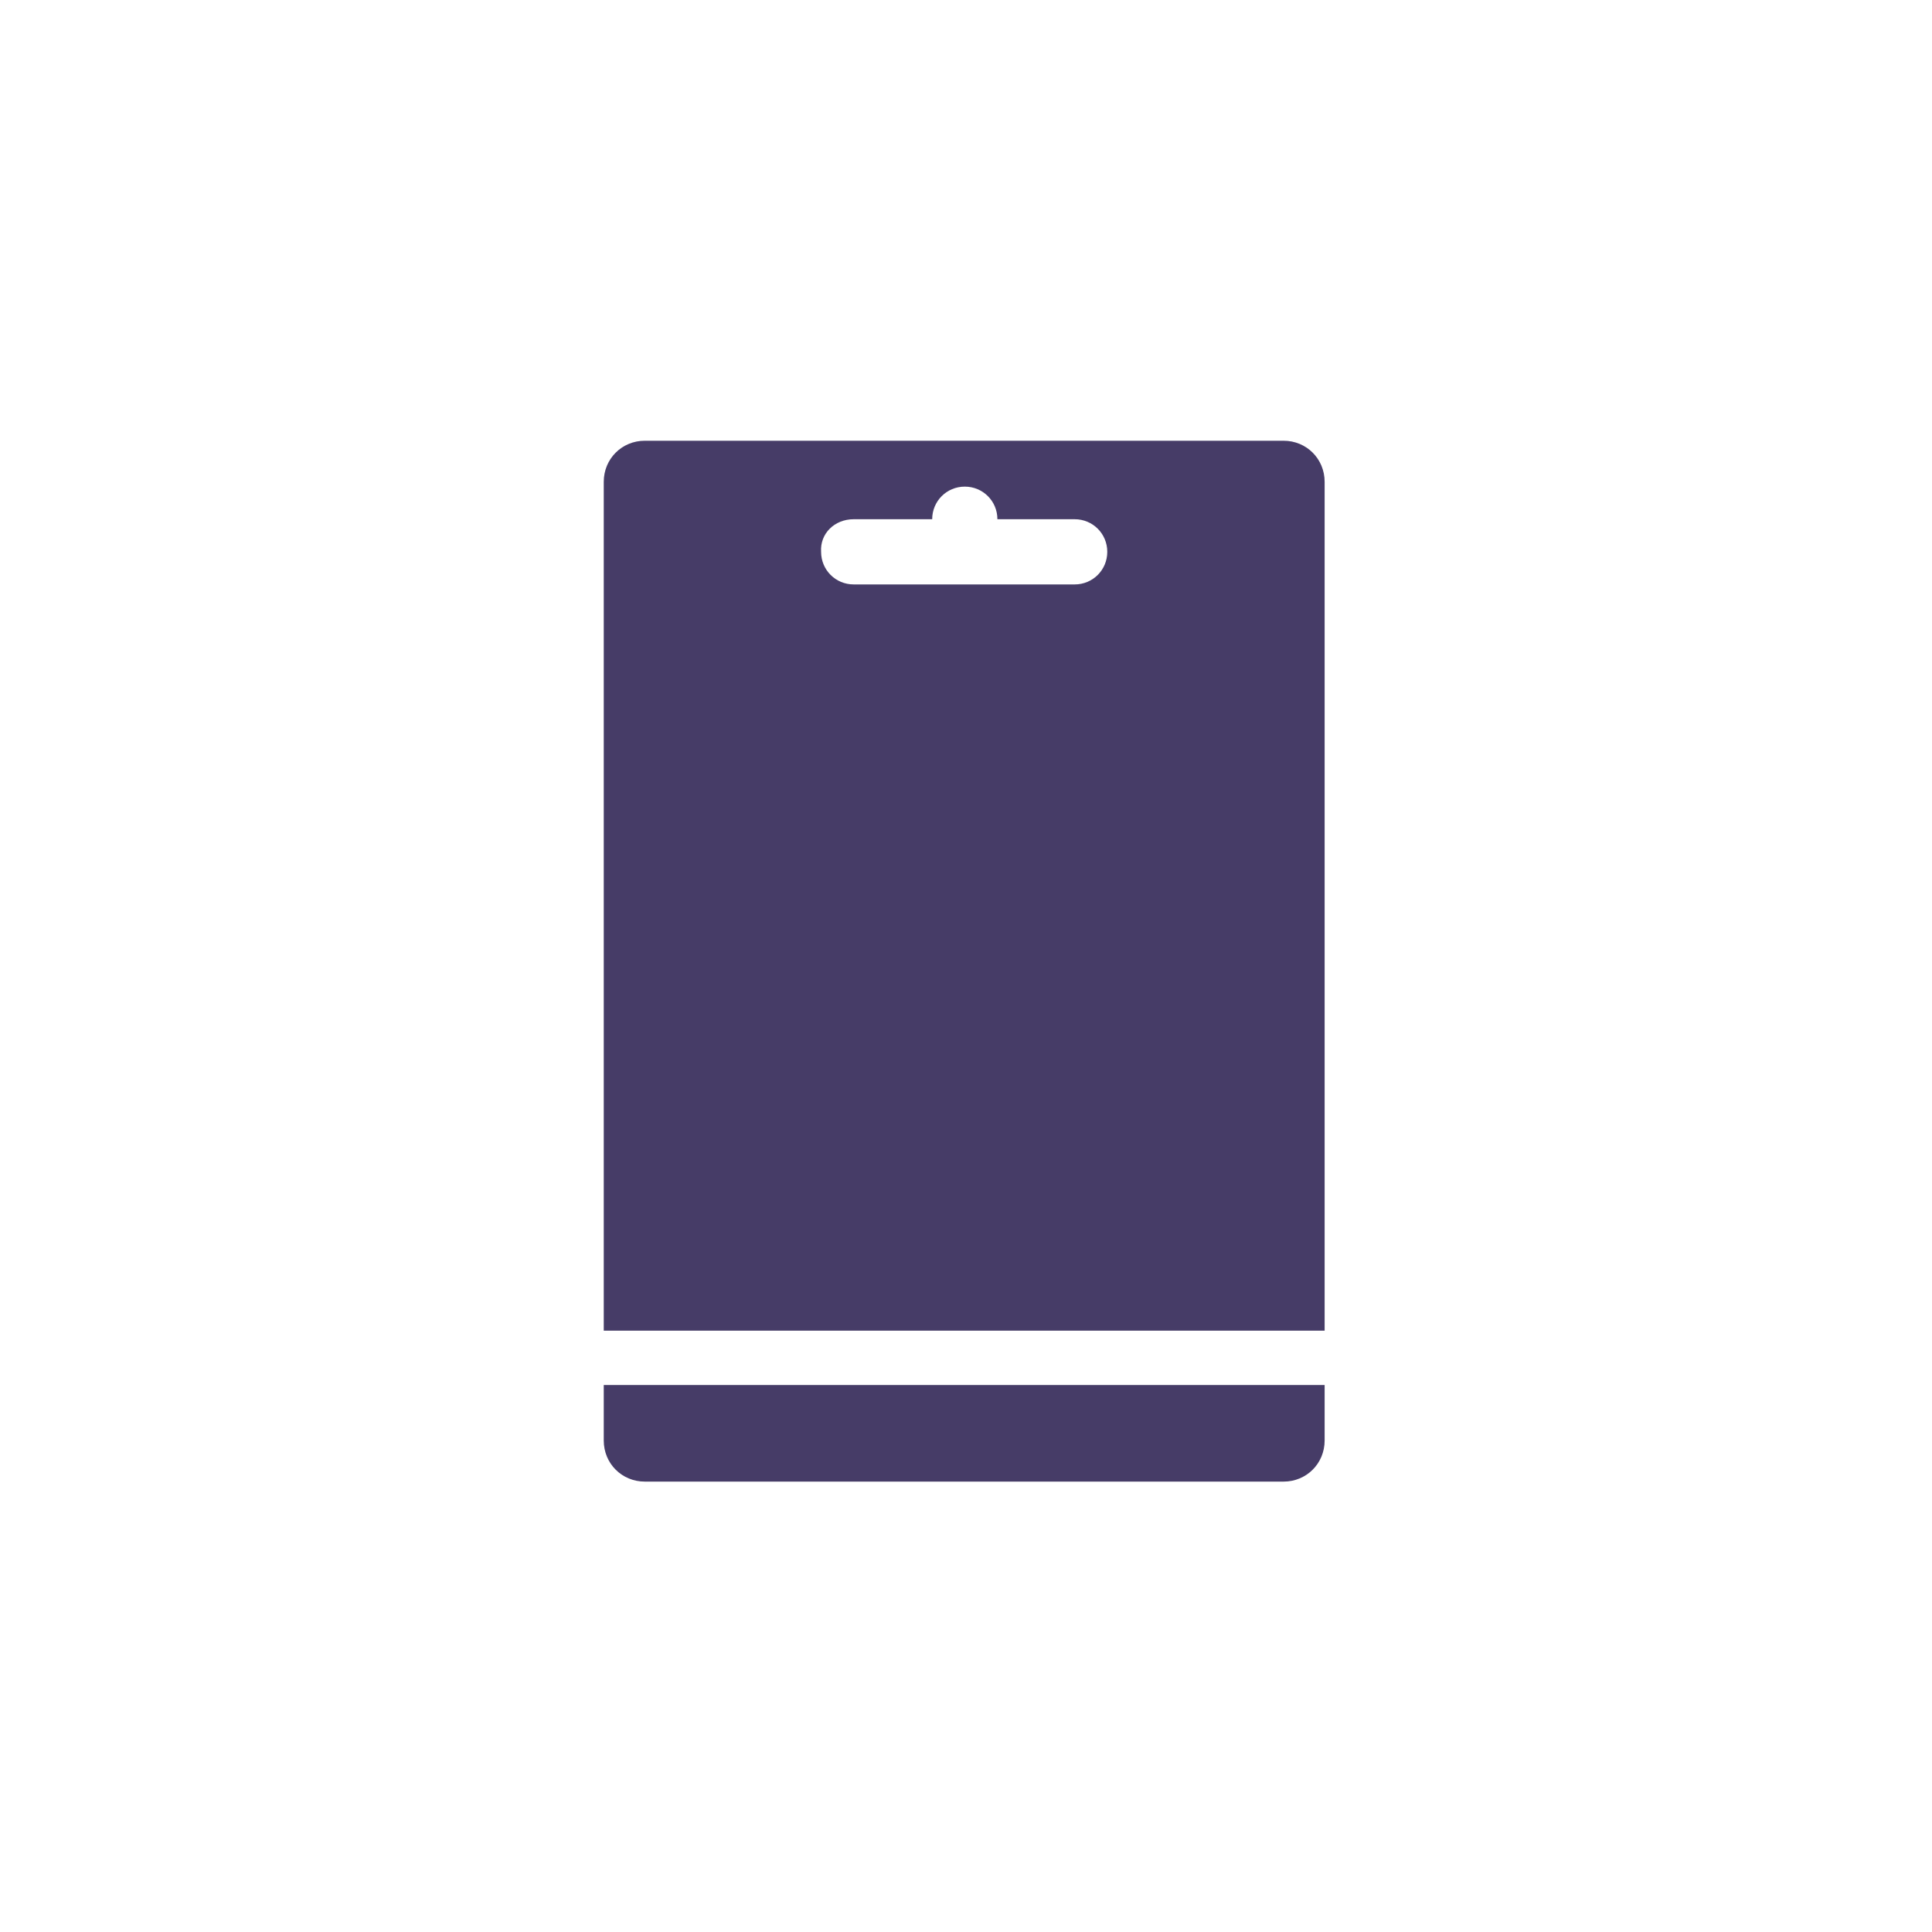 <?xml version="1.0" encoding="utf-8"?>
<!-- Generator: Adobe Illustrator 26.3.1, SVG Export Plug-In . SVG Version: 6.00 Build 0)  -->
<svg version="1.1" id="Layer_1" xmlns="http://www.w3.org/2000/svg" xmlns:xlink="http://www.w3.org/1999/xlink" x="0px" y="0px"
	 viewBox="0 0 160 160" style="enable-background:new 0 0 160 160;" xml:space="preserve">
<style type="text/css">
	.st0{fill:#463C67;}
</style>
<g>
	<path class="st0" d="M50,114.7v4.6c0,1.9,1.5,3.4,3.4,3.4h52.9c1.9,0,3.4-1.5,3.4-3.4v-4.6H50z"/>
	<path class="st0" d="M109.7,110.2V39.9c0-1.9-1.5-3.4-3.4-3.4H53.4c-1.9,0-3.4,1.5-3.4,3.4v70.3H109.7z M70.7,43h6.5
		c0-1.5,1.2-2.7,2.7-2.7c1.5,0,2.7,1.2,2.7,2.7H89c1.5,0,2.7,1.2,2.7,2.7c0,1.5-1.2,2.7-2.7,2.7H70.7c-1.5,0-2.7-1.2-2.7-2.7
		C67.9,44.2,69.1,43,70.7,43z"/>
</g>
</svg>
